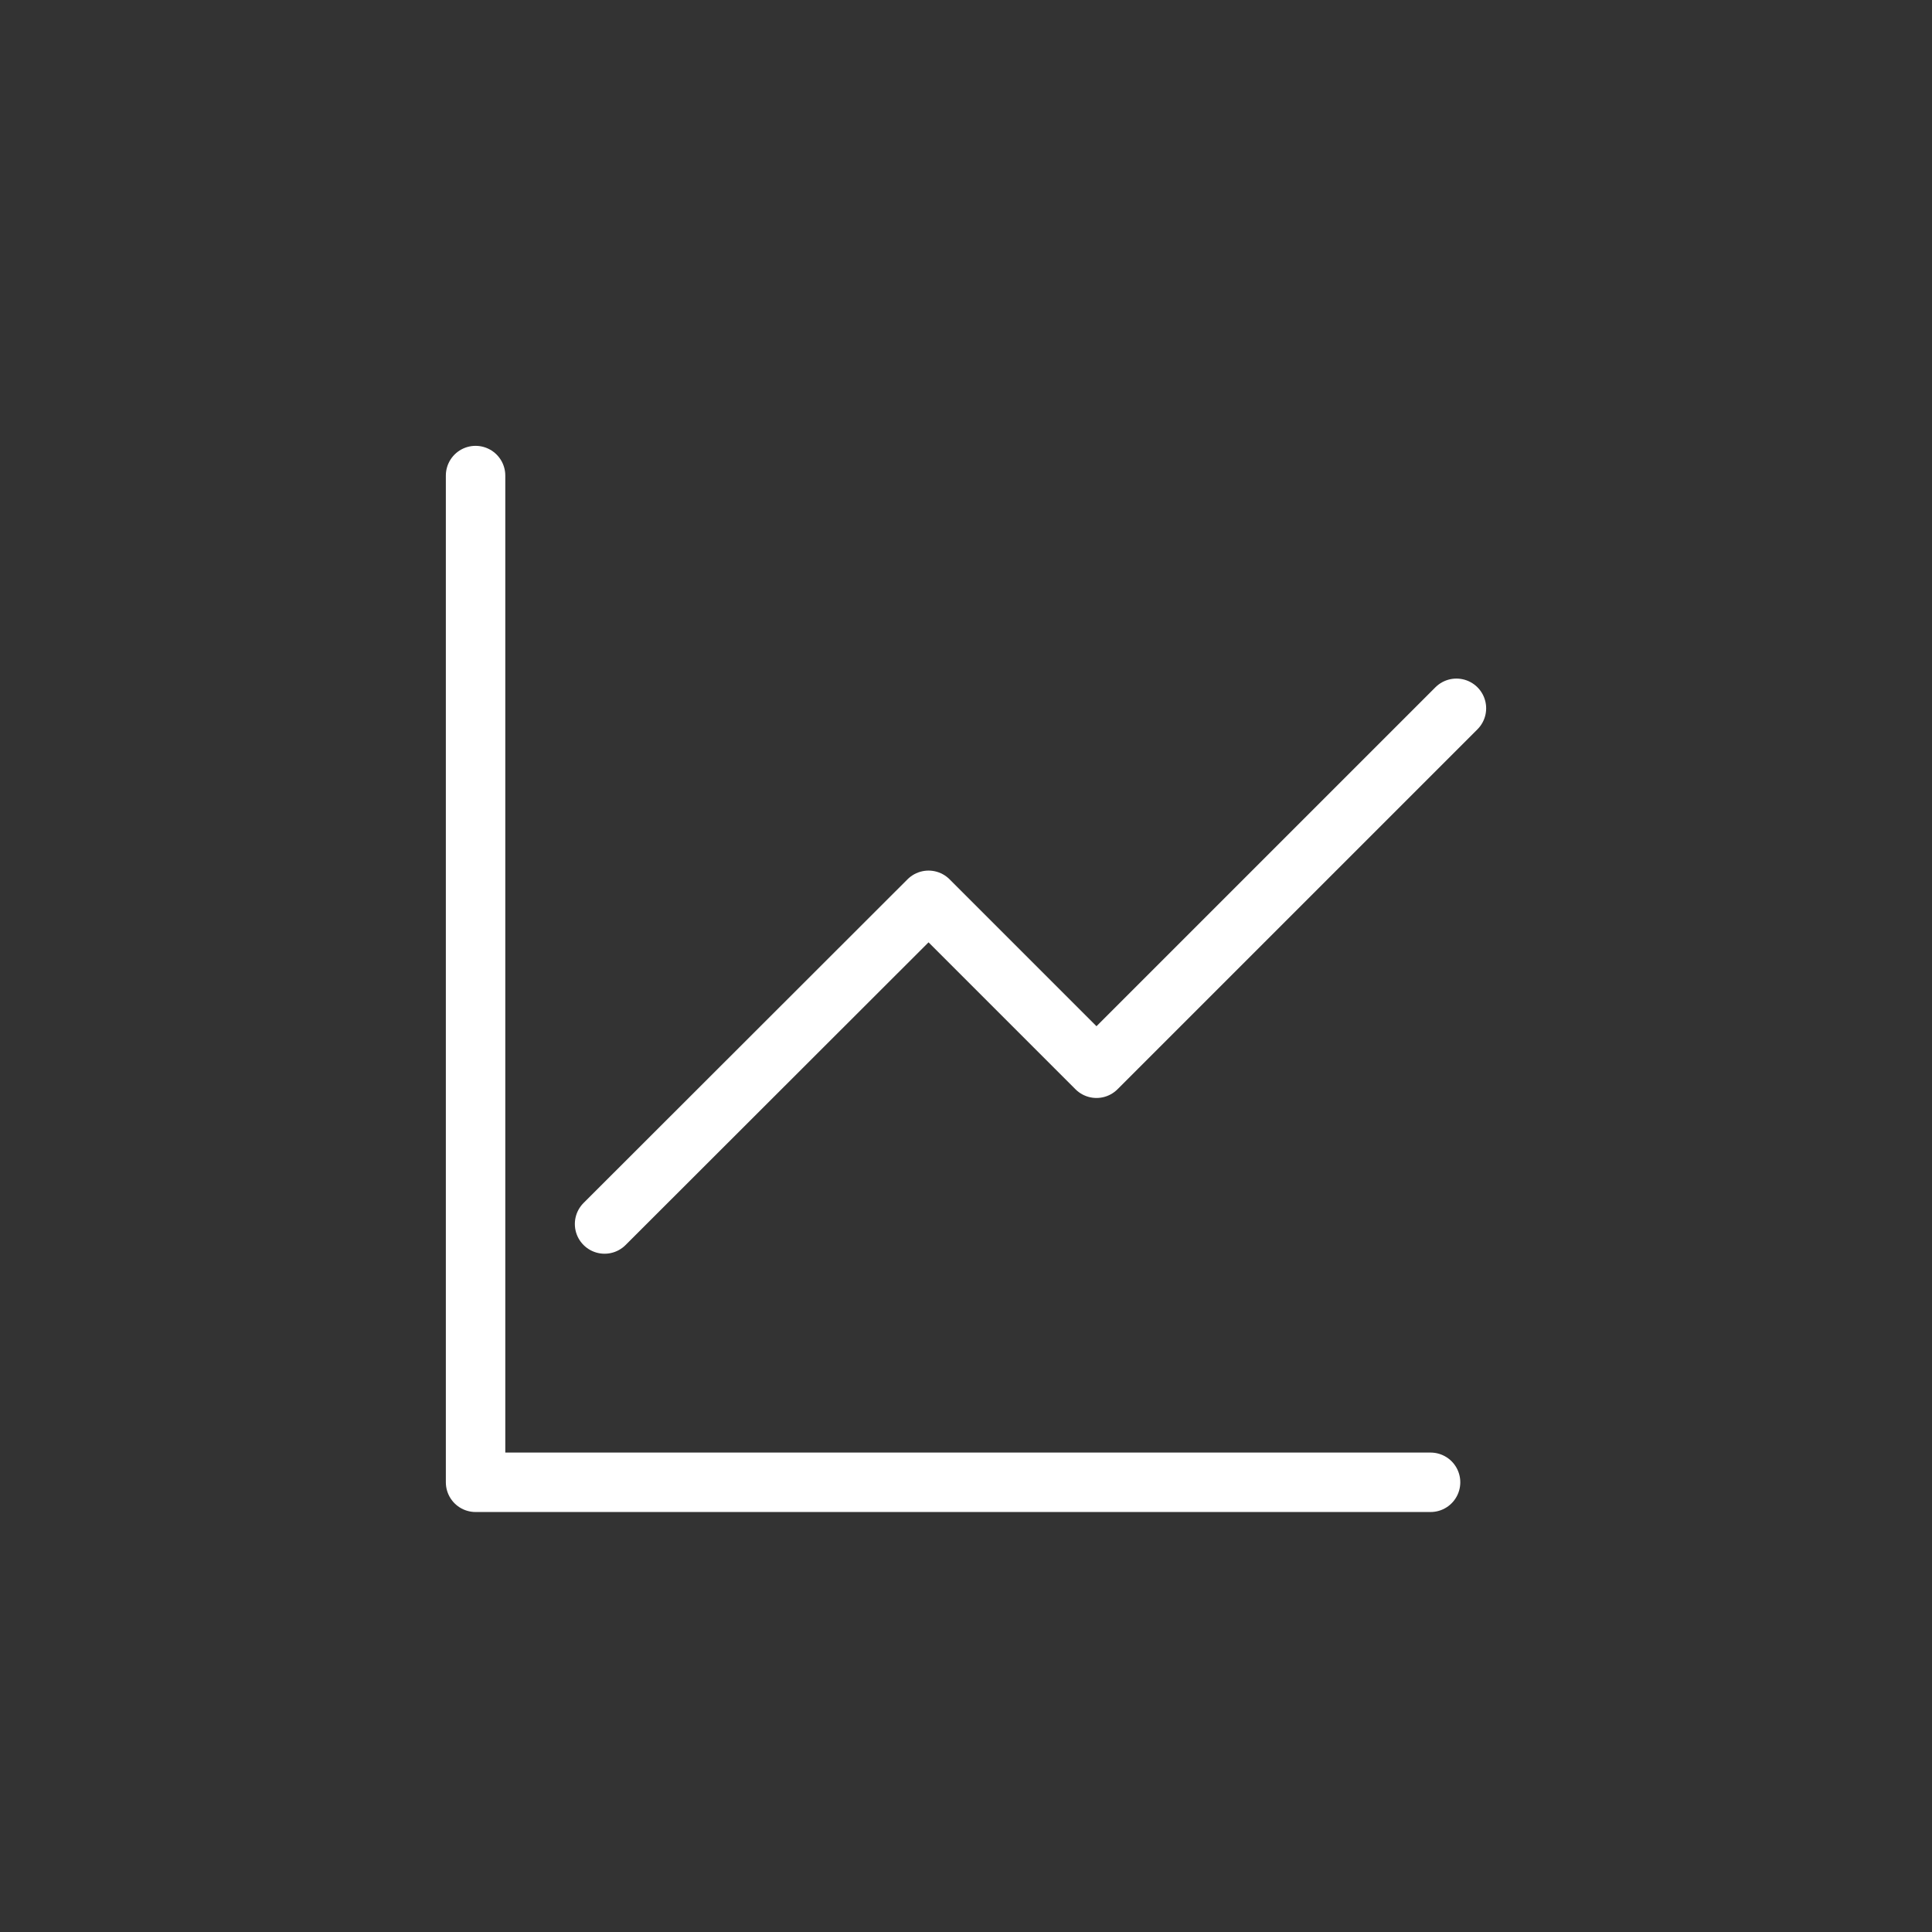 <svg width="65" height="65" viewBox="0 0 65 65" fill="none" xmlns="http://www.w3.org/2000/svg"><rect x="0" y="0" width="65" height="65" fill="#333333" stroke="none"/><path d="M16 16v33.87h32.13" stroke="#fff" stroke-width="2" stroke-linecap="round" stroke-linejoin="round"/><path d="m20.34 41.18 10.9-10.89 5.65 5.65L49 23.83" stroke="#fff" stroke-width="2" stroke-linecap="round" stroke-linejoin="round"/></svg>